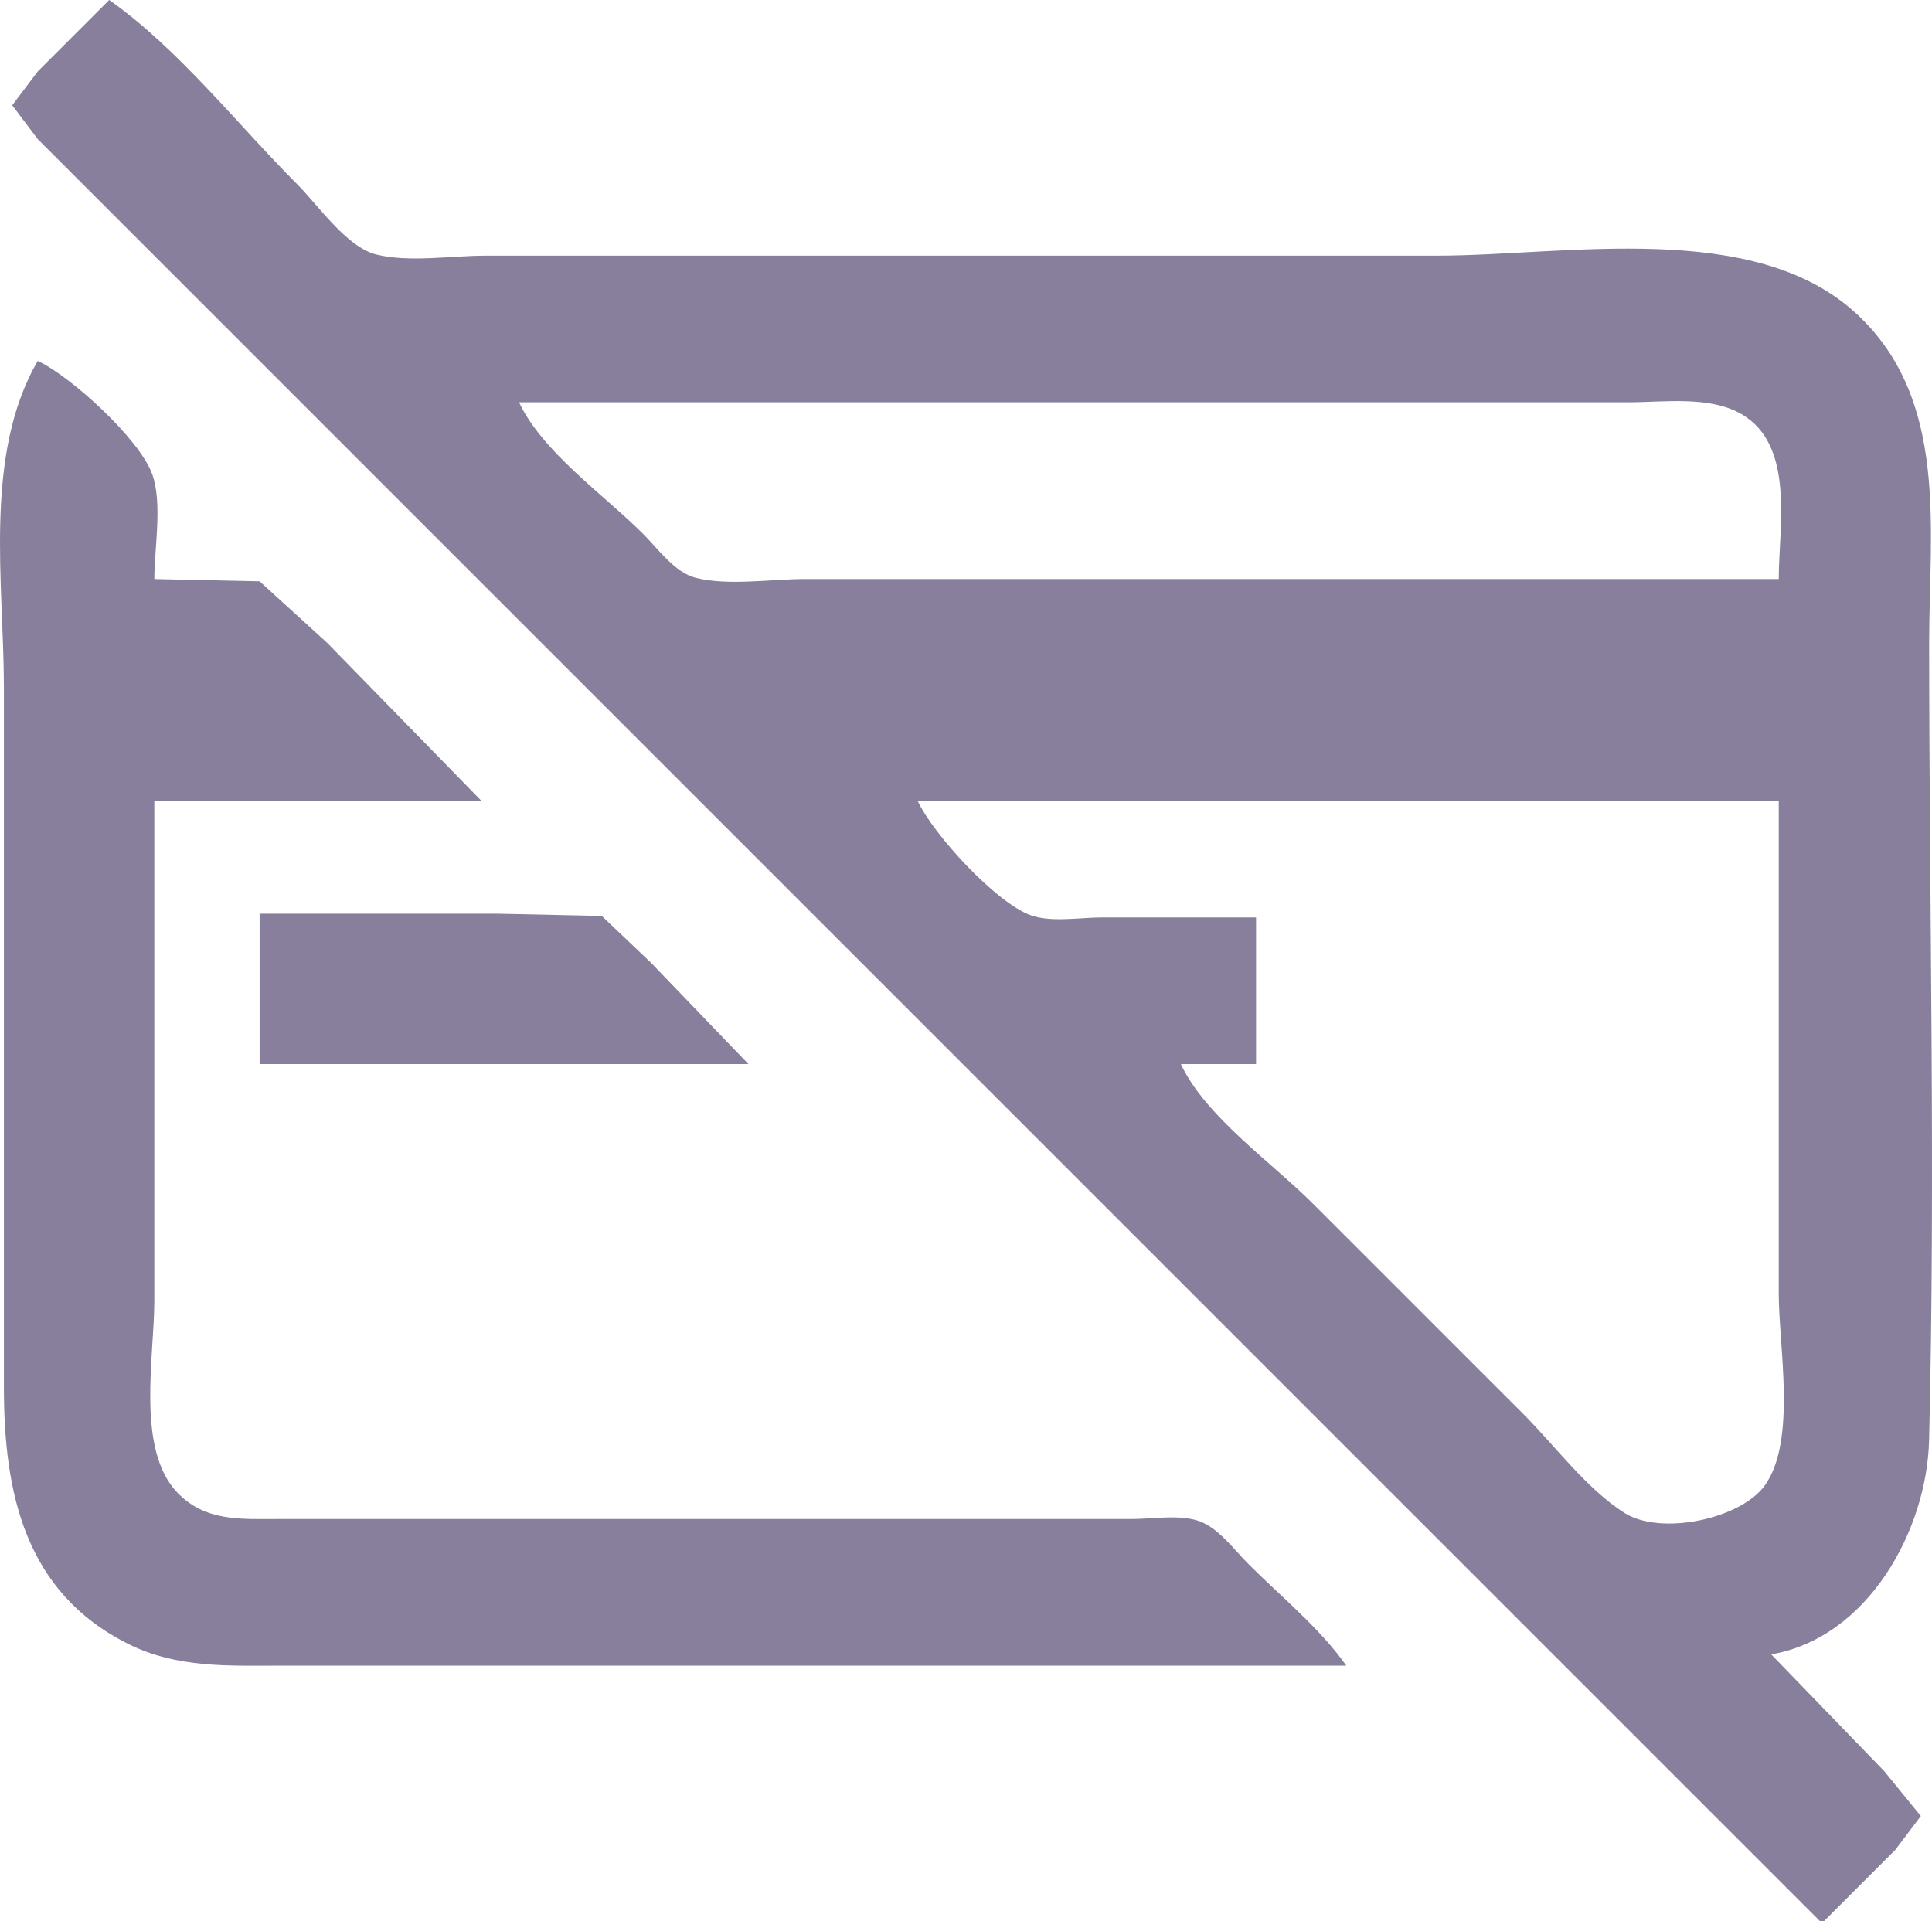 <svg xmlns="http://www.w3.org/2000/svg" xmlns:svg="http://www.w3.org/2000/svg" width="513.797" height="511" viewBox="0 0 513.797 511" id="svg5" xml:space="preserve"><defs id="defs2"></defs><g id="layer1" transform="translate(-519.26,-250.846)"><path style="fill:#877f9c;fill-opacity:1;stroke:none" d="m 548.299,250.846 -19,19 -6.793,9 6.793,9 21,21 83,83 370,370 h 1 l 19,-19 6.793,-9 -9.793,-12 -30,-31 c 25.673,-4.42 41.395,-32.892 41.985,-57 1.73,-70.571 0.015,-141.405 0.015,-212 0,-30.219 5.289,-64.595 -19.17,-87.41 -27.267,-25.435 -77.493,-15.59 -111.83,-15.59 h -193 -60 c -8.967,0 -20.296,1.864 -29,-0.318 -7.876,-1.975 -15.434,-13.116 -21,-18.682 -15.949,-15.949 -31.57,-36.017 -50,-49 m -19,96 c -14.55,25.023 -9,59.159 -9,87 v 186 c 0,27.856 5.502,54.441 33,68.19 13.097,6.548 26.801,5.81 41,5.81 h 58 225 c -7.047,-10.004 -17.353,-18.353 -26,-27 -3.755,-3.755 -7.884,-9.51 -13,-11.397 -5.15,-1.898 -12.569,-0.603 -18,-0.603 h -39 -133 -55 c -9.917,0 -19.456,0.741 -26.895,-7.043 -11.007,-11.517 -6.105,-36.186 -6.105,-50.957 v -133 h 87 l -41,-42 -18,-16.397 -28,-0.603 c 0,-8.211 2.247,-20.27 -0.603,-28 -3.437,-9.321 -21.524,-25.862 -30.397,-30 m 463,58 h -197 -62 c -8.967,0 -20.296,1.864 -29,-0.318 -5.608,-1.406 -10.084,-7.766 -14,-11.682 -10.227,-10.227 -26.871,-21.857 -33,-35 h 233 62 c 9.391,0 21.487,-1.788 29.999,3.09 14.417,8.261 10.001,30.025 10.001,43.91 m 0,59 v 131 c 0,14.063 4.797,39.066 -3.649,50.996 -6.353,8.974 -27.648,13.526 -37.351,7.401 -10.04,-6.339 -18.613,-18.01 -27,-26.397 l -56,-56 c -10.78,-10.78 -28.544,-23.156 -35,-37 h 20 v -39 h -41 c -5.708,0 -13.592,1.391 -19,-0.603 -9.322,-3.437 -25.862,-21.524 -30,-30.397 H 992.299 m -404,30 v 40 h 130 l -25.961,-27 -13.039,-12.397 -28,-0.603 z" id="path948"></path></g></svg>